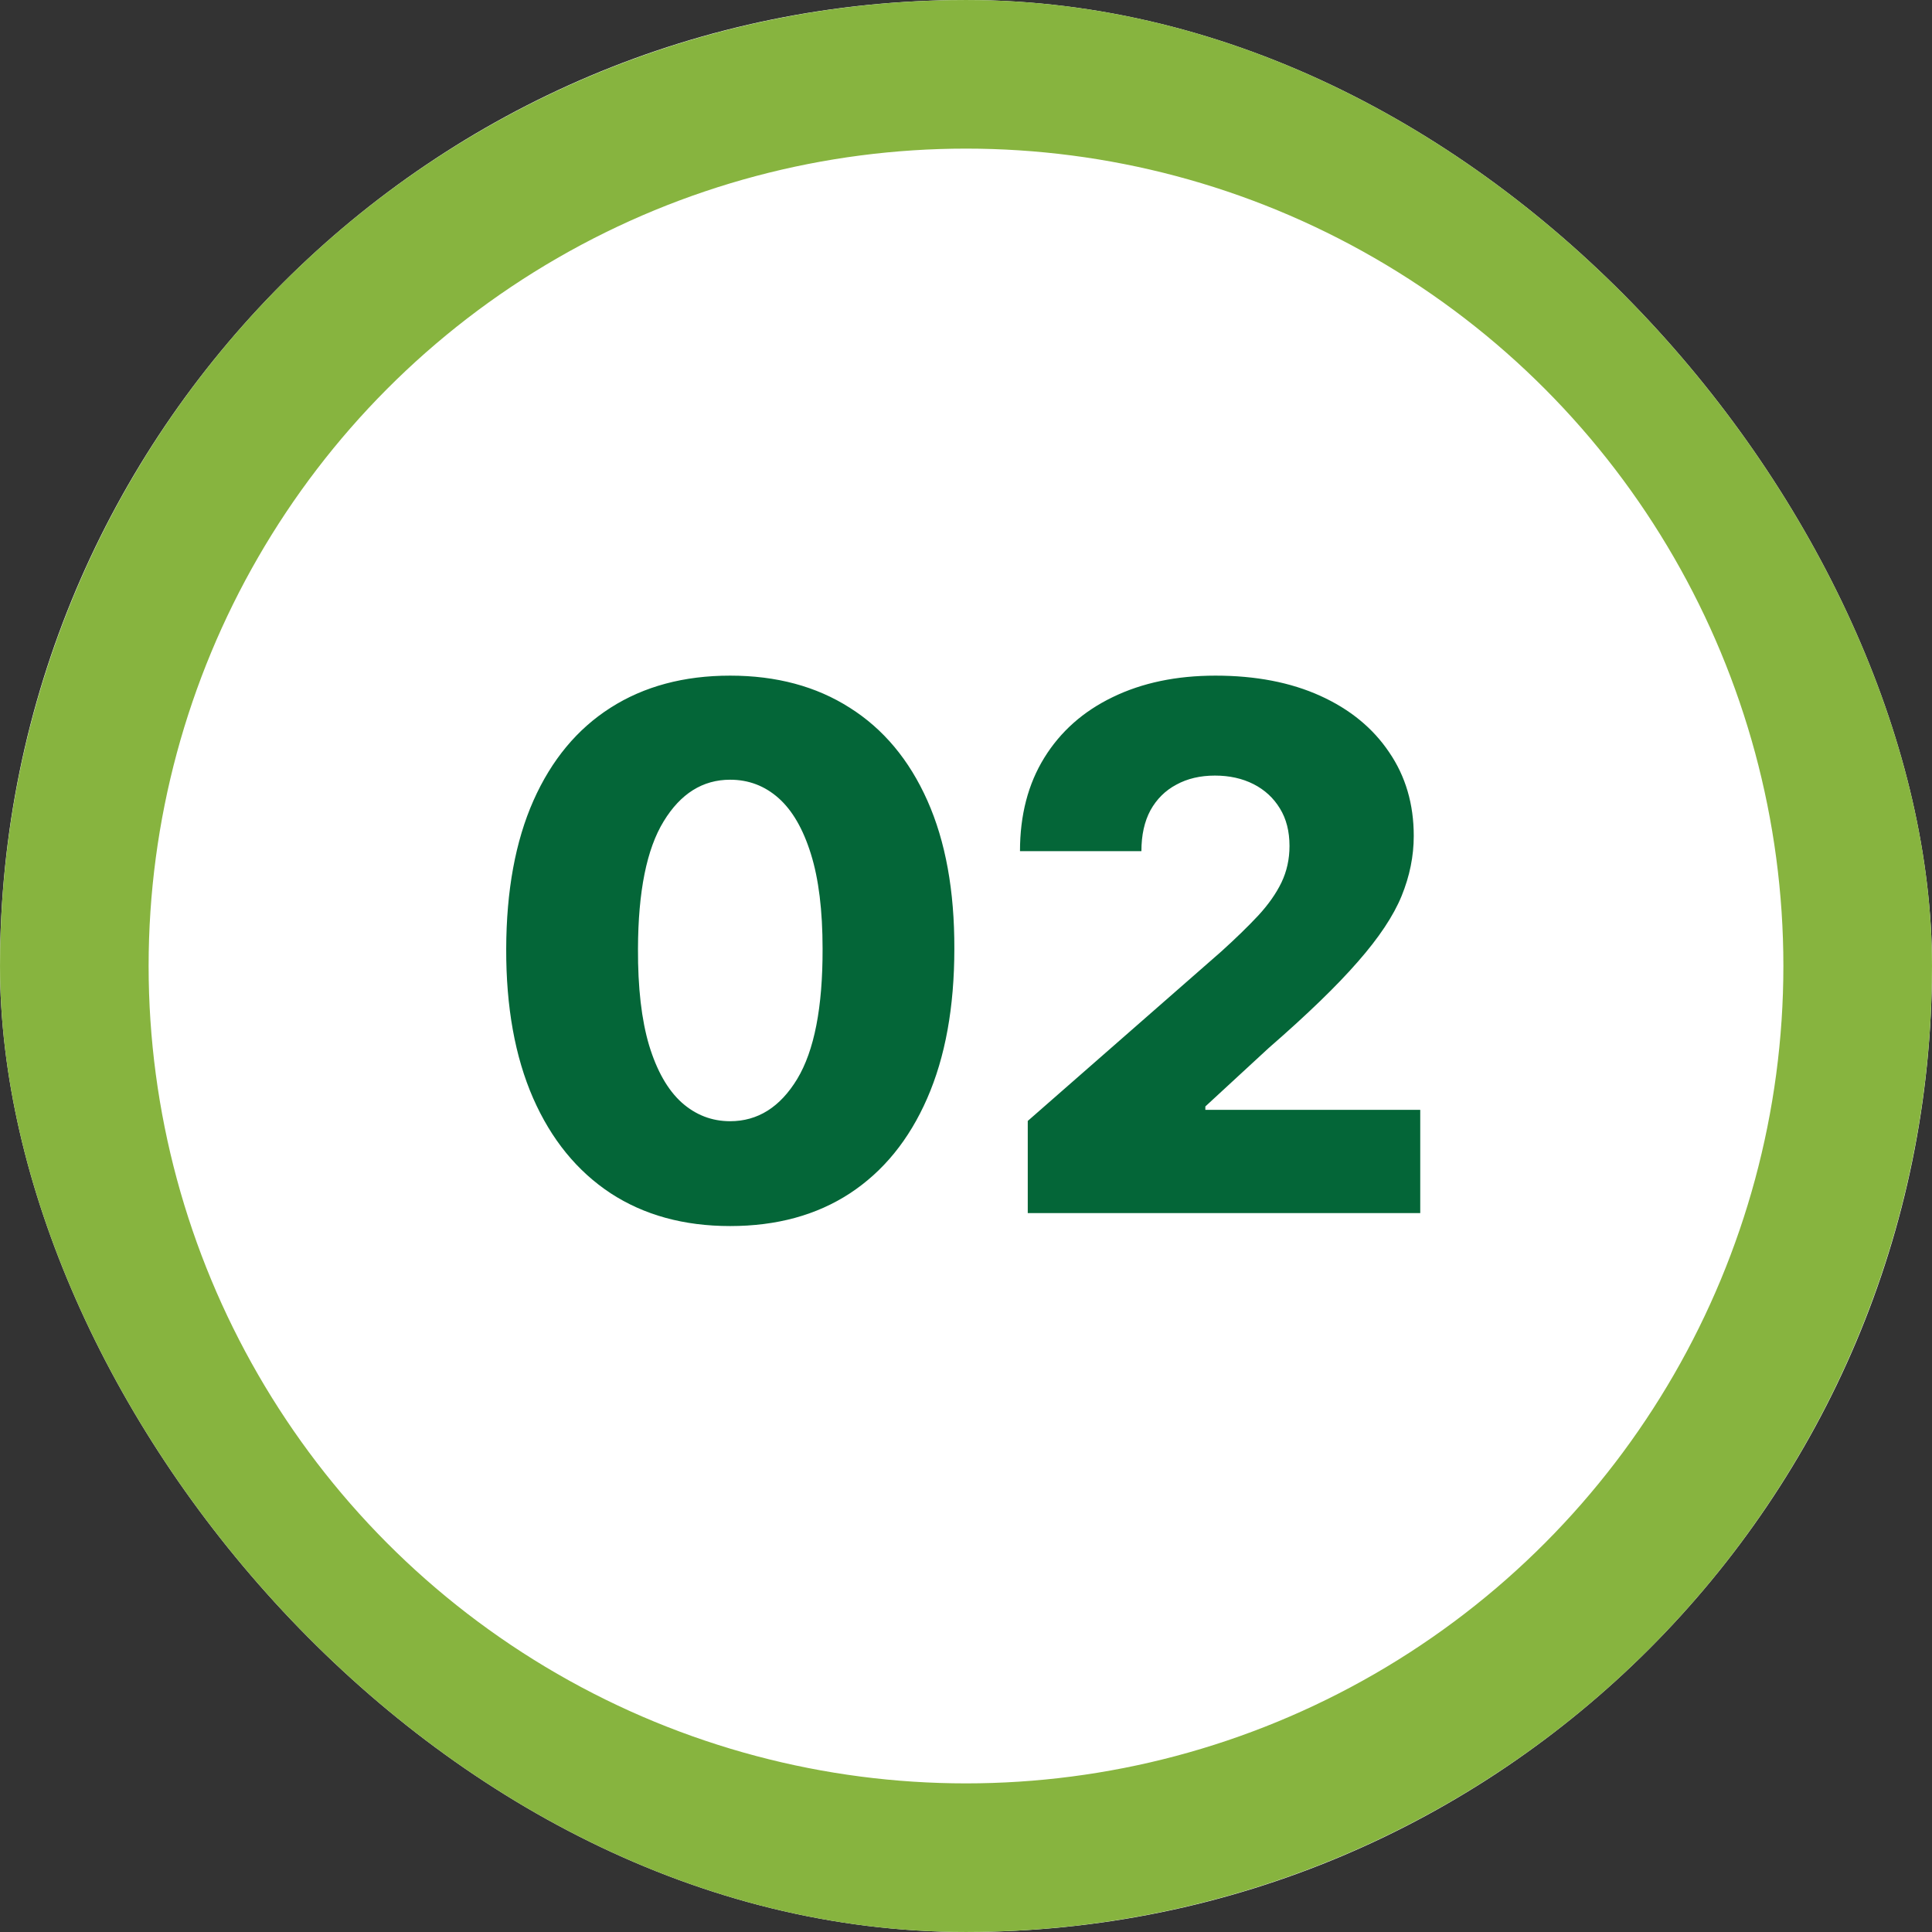 <svg width="86" height="86" viewBox="0 0 86 86" fill="none" xmlns="http://www.w3.org/2000/svg">
<rect x="0" y="0" width="86" height="86" fill="#333333" stroke="none"/>
<g clip-path="url(#clip0_4_1051)">
<rect width="86" height="86" rx="43" fill="white"/>
<circle cx="43" cy="43" r="39.692" stroke="#87B43F" stroke-width="6.615"/>
<path d="M32.501 54.576C30.442 54.576 28.668 54.088 27.177 53.113C25.687 52.129 24.538 50.719 23.731 48.883C22.925 47.039 22.525 44.823 22.533 42.234C22.54 39.644 22.944 37.447 23.743 35.642C24.549 33.828 25.694 32.449 27.177 31.504C28.668 30.552 30.442 30.075 32.501 30.075C34.56 30.075 36.335 30.552 37.826 31.504C39.324 32.449 40.476 33.828 41.283 35.642C42.09 37.455 42.489 39.652 42.481 42.234C42.481 44.83 42.078 47.051 41.271 48.895C40.465 50.739 39.316 52.148 37.826 53.124C36.343 54.092 34.568 54.576 32.501 54.576ZM32.501 49.909C33.731 49.909 34.726 49.283 35.486 48.03C36.247 46.77 36.623 44.838 36.616 42.234C36.616 40.528 36.443 39.122 36.097 38.016C35.751 36.902 35.271 36.072 34.656 35.526C34.042 34.981 33.323 34.708 32.501 34.708C31.28 34.708 30.293 35.327 29.54 36.564C28.787 37.793 28.406 39.683 28.399 42.234C28.391 43.962 28.556 45.395 28.894 46.532C29.24 47.669 29.724 48.518 30.346 49.079C30.969 49.632 31.687 49.909 32.501 49.909ZM45.749 54V49.897L54.357 42.36C55.003 41.776 55.552 41.242 56.005 40.758C56.459 40.267 56.804 39.775 57.042 39.283C57.281 38.784 57.4 38.242 57.4 37.658C57.4 37.005 57.258 36.448 56.973 35.987C56.689 35.519 56.297 35.158 55.798 34.904C55.298 34.651 54.726 34.524 54.081 34.524C53.428 34.524 52.855 34.658 52.364 34.927C51.872 35.188 51.488 35.569 51.211 36.068C50.942 36.567 50.808 37.174 50.808 37.889H45.403C45.403 36.283 45.764 34.896 46.486 33.729C47.208 32.561 48.222 31.662 49.529 31.032C50.842 30.394 52.367 30.075 54.104 30.075C55.894 30.075 57.45 30.375 58.771 30.974C60.093 31.573 61.114 32.411 61.837 33.487C62.567 34.554 62.931 35.795 62.931 37.209C62.931 38.108 62.751 38.999 62.39 39.883C62.029 40.766 61.38 41.742 60.442 42.81C59.513 43.878 58.191 45.157 56.478 46.647L53.654 49.252V49.402H63.22V54H45.749Z" fill="#046638"/>
</g>
<defs>
<clipPath id="clip0_4_1051">
<rect width="86" height="86" rx="43" fill="white"/>
</clipPath>
</defs>
</svg>
